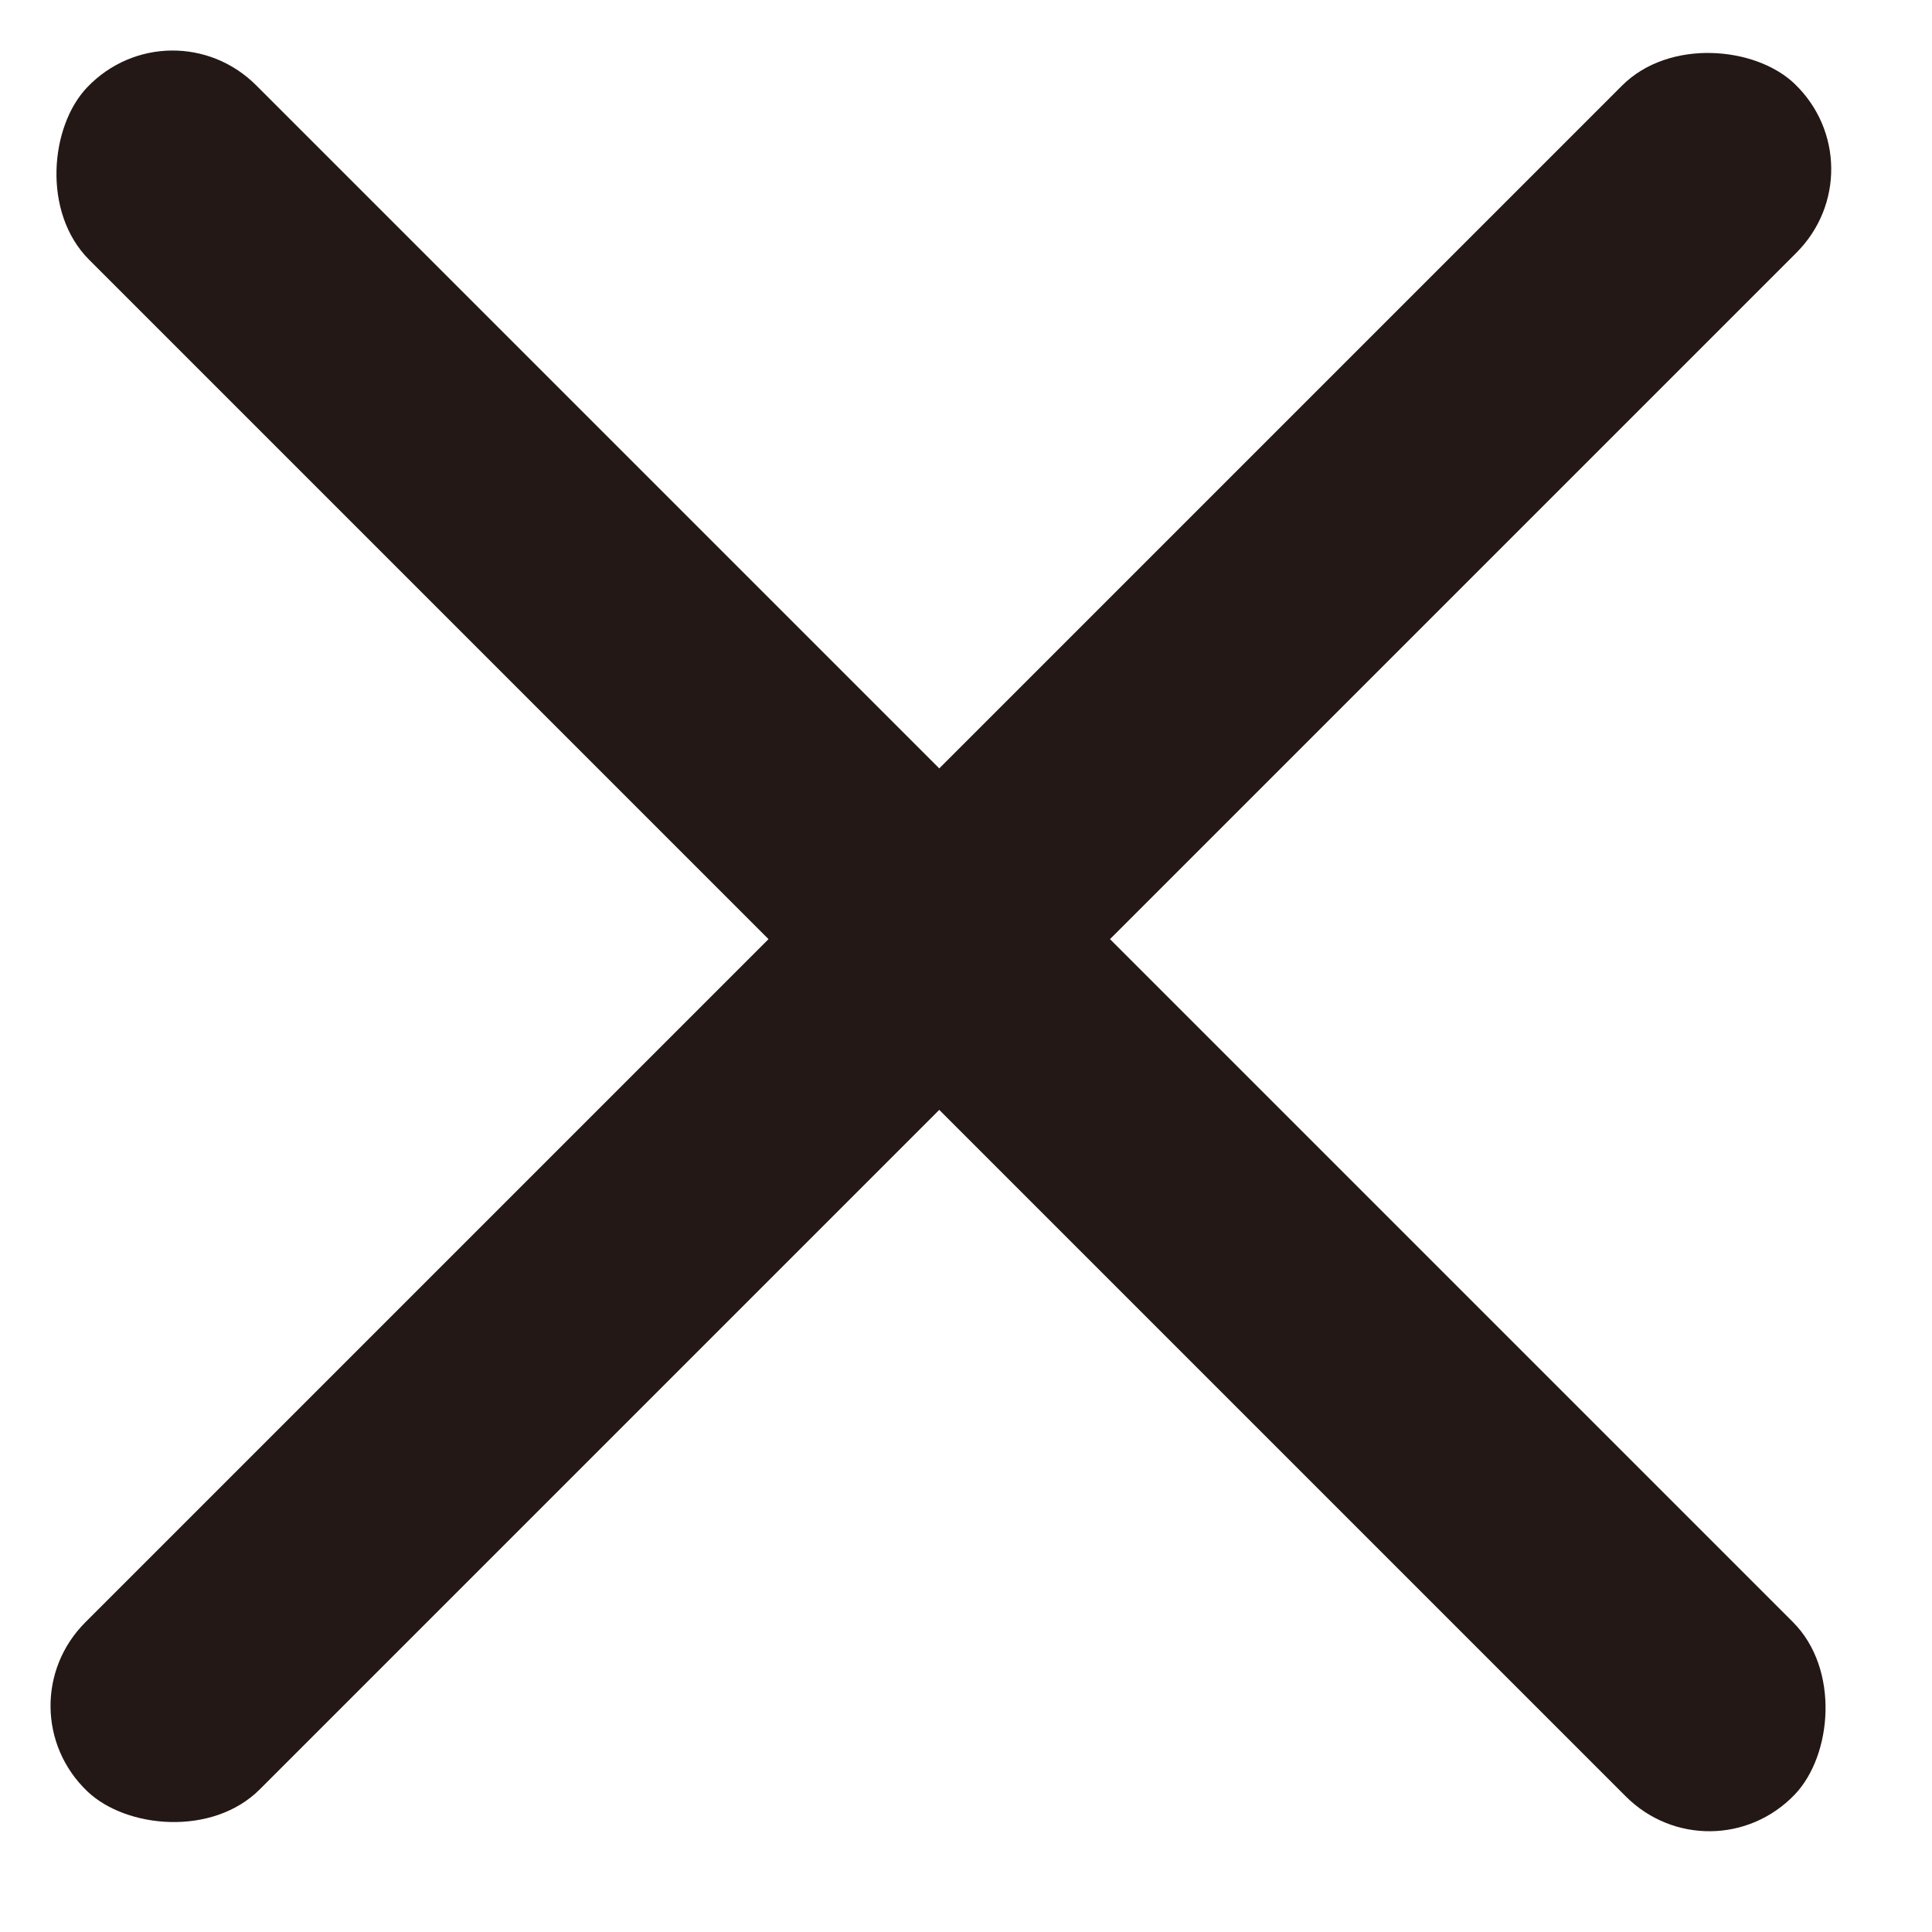 <svg width="16" height="16" viewBox="0 0 16 16" fill="none" xmlns="http://www.w3.org/2000/svg">
<rect width="20" height="2" rx="1" transform="matrix(0.707 -0.707 0.722 0.692 0 14.142)" fill="#231815"/>
<rect width="20" height="2" rx="1" transform="matrix(0.707 0.707 -0.692 0.722 1.415 0)" fill="#231815"/>
</svg>
